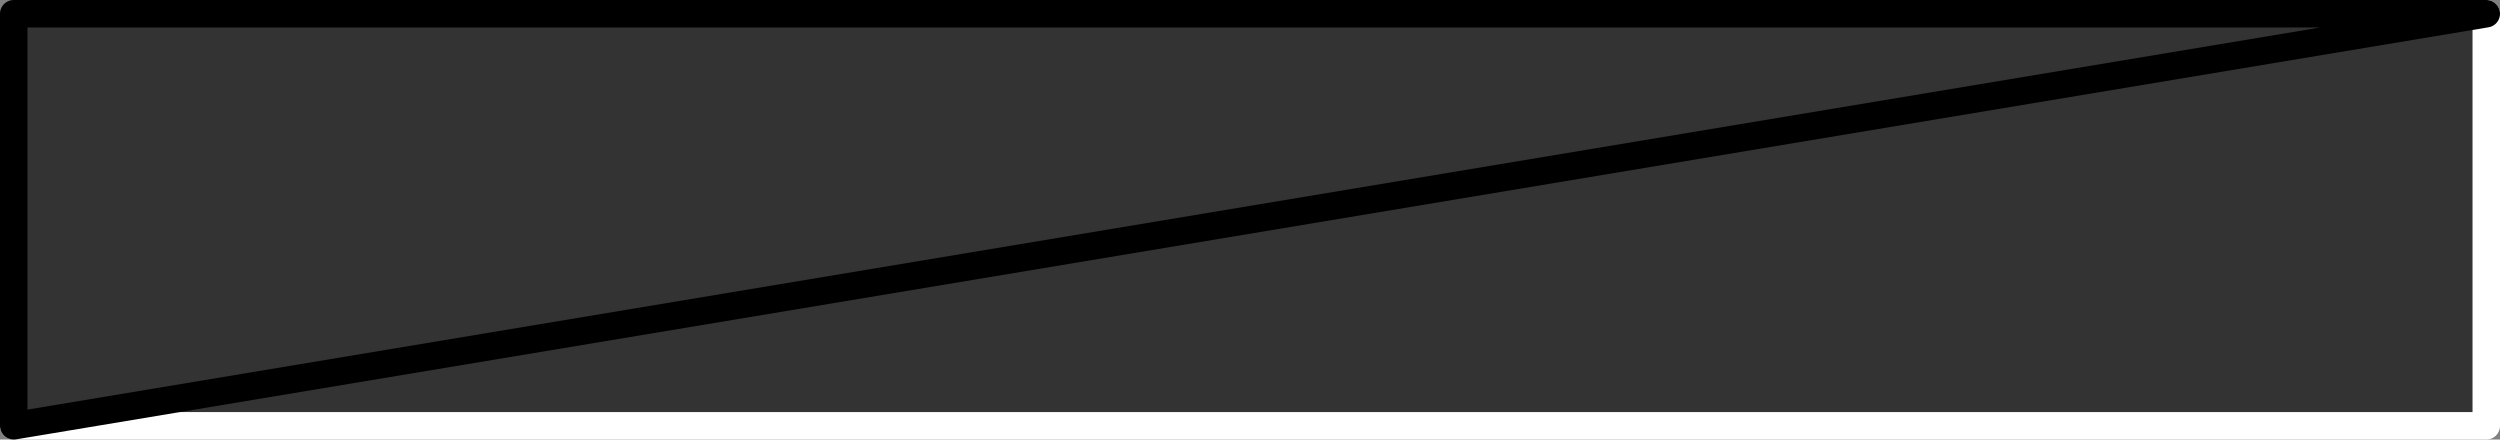 <?xml version="1.0" encoding="UTF-8" standalone="no"?>
<svg xmlns:xlink="http://www.w3.org/1999/xlink" height="16.0px" width="91.0px" xmlns="http://www.w3.org/2000/svg">
  <rect width="100%" height="100%" fill="#808080" stroke="none"/>
  <g transform="matrix(1.0, 0.0, 0.0, 1.0, 45.5, 8.0)">
    <path d="M45.0 -7.5 L45.0 7.5 -45.0 7.5 -45.0 -7.5 45.0 -7.5" fill="#333333" fill-rule="evenodd" stroke="none"/>
    <path d="M45.0 -7.5 L45.0 7.5 -45.0 7.5" fill="none" stroke="#ffffff" stroke-linecap="round" stroke-linejoin="round" stroke-width="1.0"/>
    <path d="M-45.0 7.5 L-45.0 -7.5 45.0 -7.5 Z" fill="none" stroke="#000000" stroke-linecap="round" stroke-linejoin="round" stroke-width="1.0"/>
  </g>
</svg>
